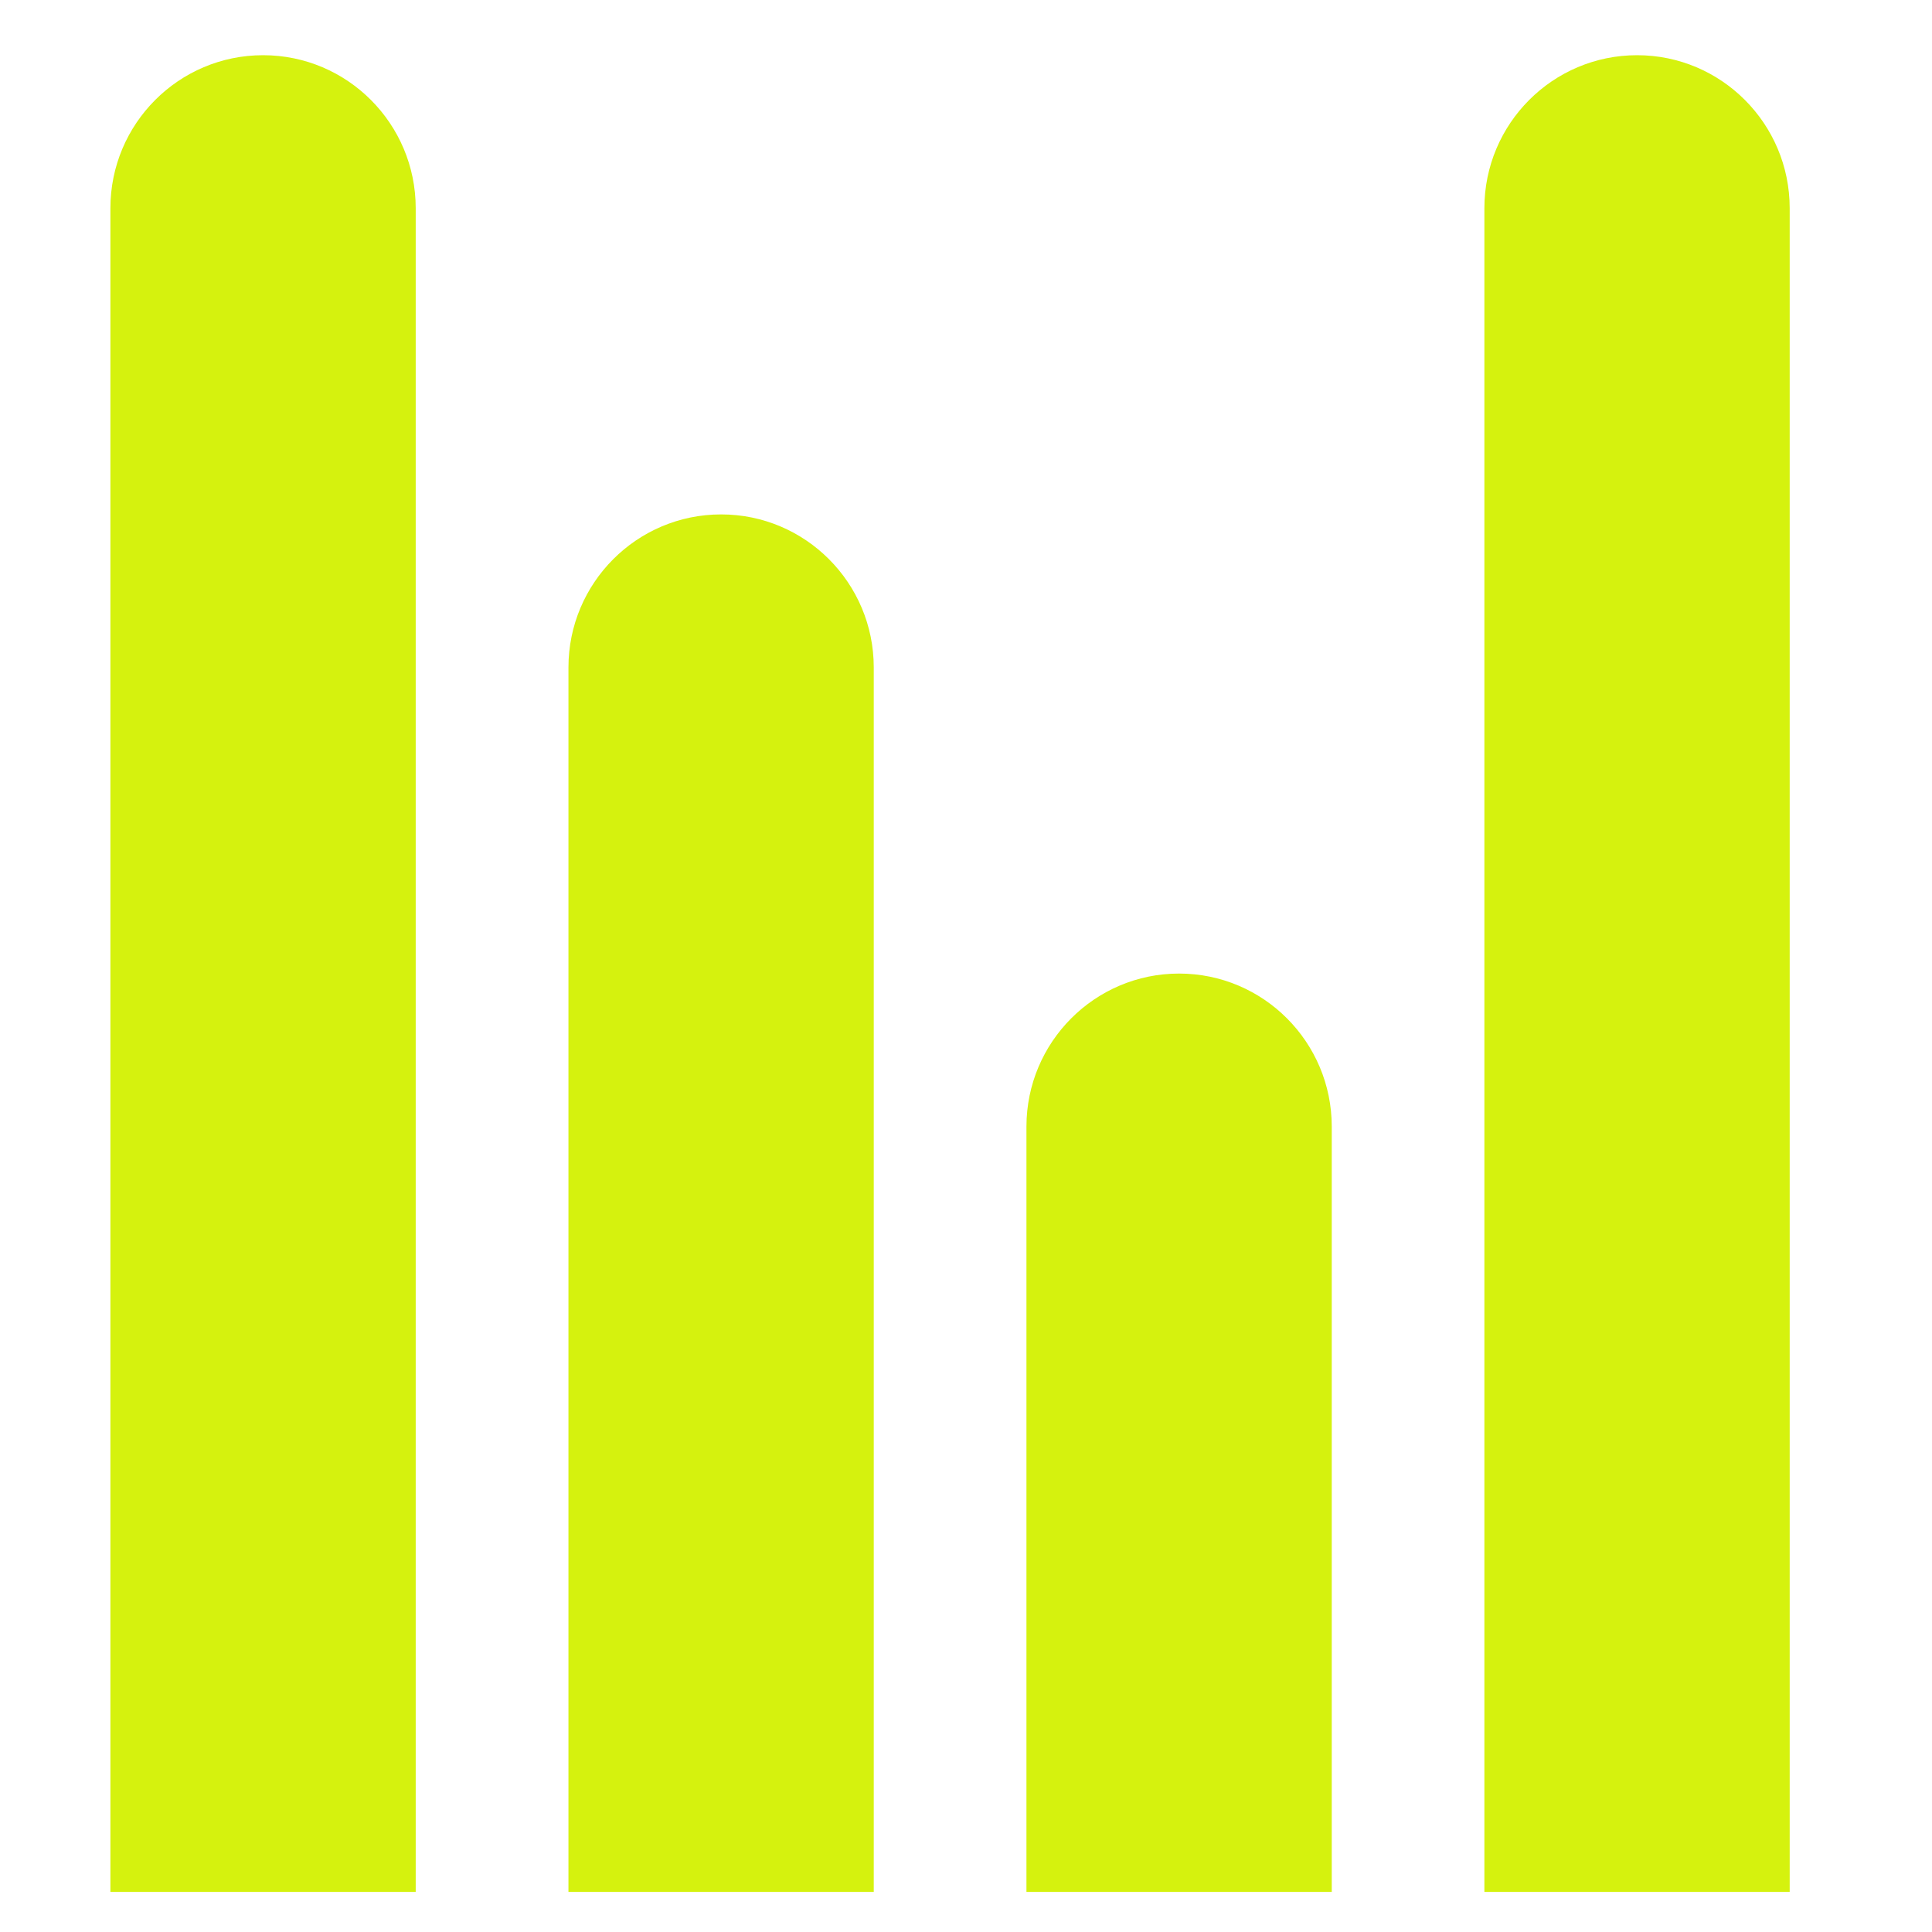 <?xml version="1.0" encoding="UTF-8"?>
<svg xmlns="http://www.w3.org/2000/svg" width="35" height="35" viewBox="0 0 35 35" fill="none">
  <path d="M4.766 1C6.292 1 7.531 2.242 7.531 3.773V34.274H2V3.773C2 2.242 3.239 1 4.766 1Z" fill="#D5F20E"></path>
  <path d="M29.657 1C31.183 1 32.422 2.242 32.422 3.773V34.274H26.891V3.773C26.891 2.242 28.13 1 29.657 1Z" fill="#D5F20E"></path>
  <path d="M13.064 9.319C14.59 9.319 15.829 10.561 15.829 12.092V34.274H10.298V12.092C10.298 10.561 11.537 9.319 13.064 9.319Z" fill="#D5F20E"></path>
  <path d="M21.36 17.637C22.887 17.637 24.126 18.879 24.126 20.41V34.274H18.595V20.41C18.595 18.879 19.834 17.637 21.36 17.637Z" fill="#D5F20E"></path>
</svg>
